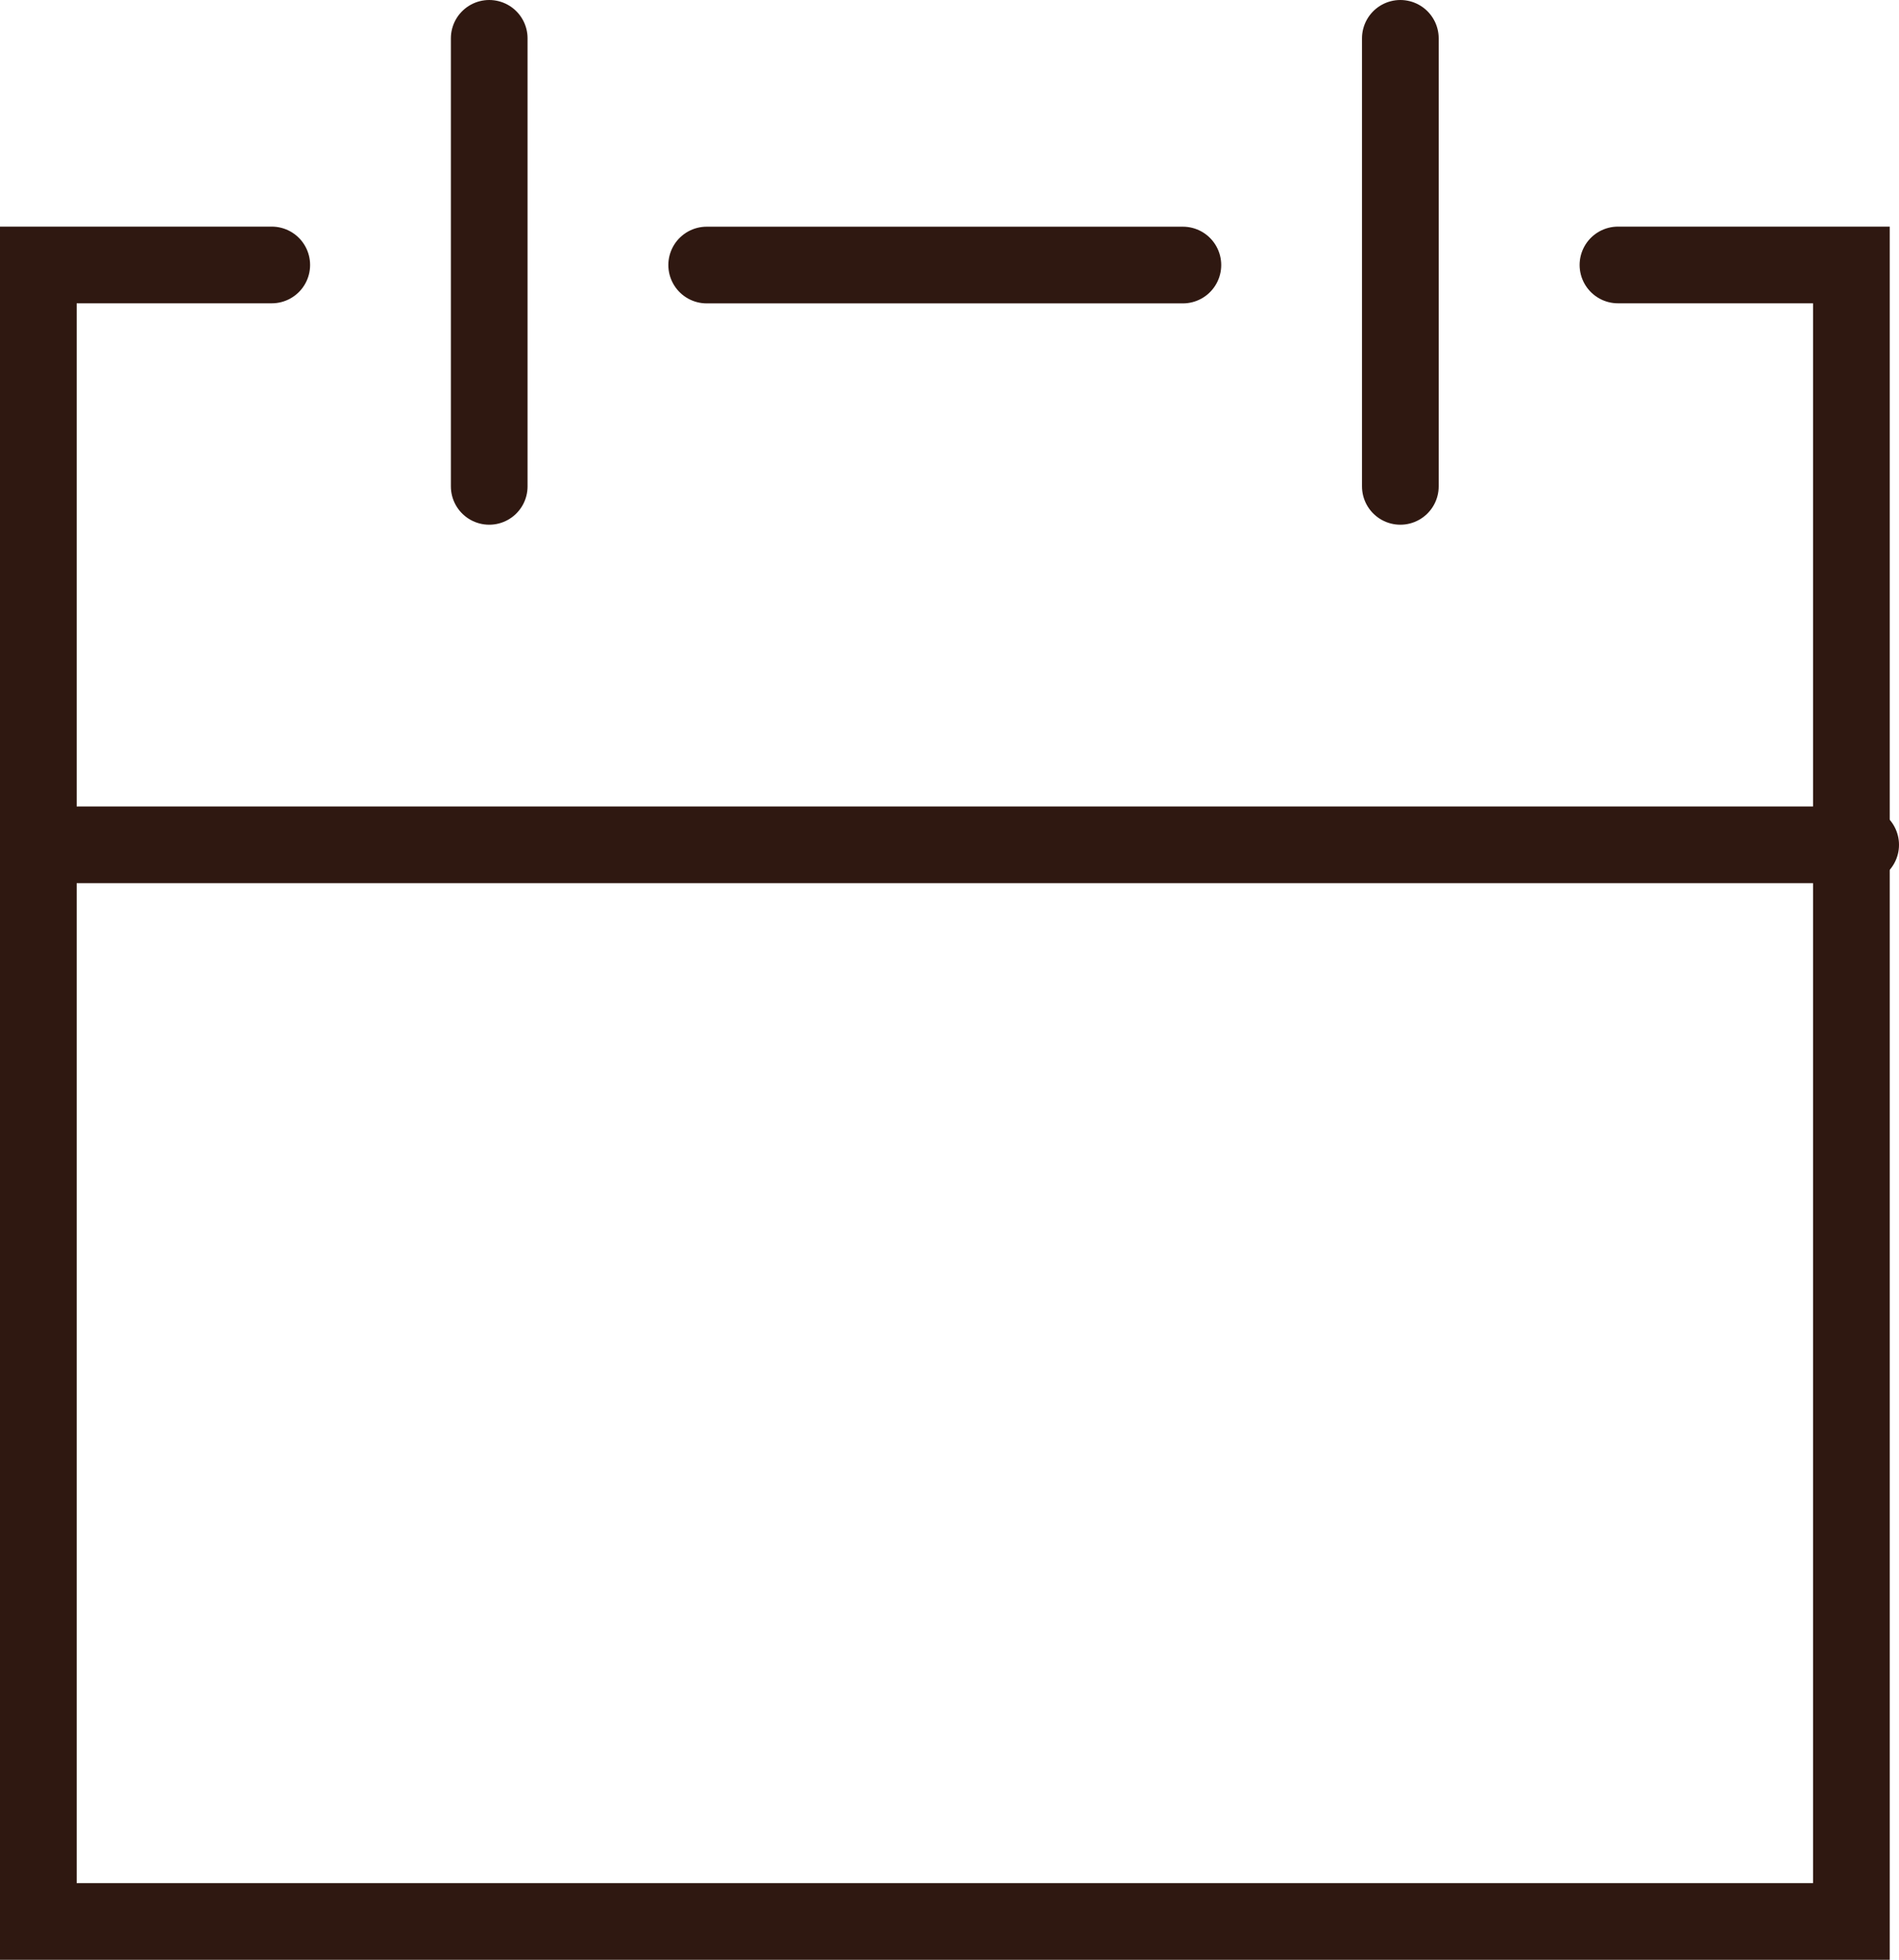 <svg xmlns="http://www.w3.org/2000/svg" width="24.765" height="25.558" viewBox="0 0 24.765 25.558">
  <g id="Group_161" data-name="Group 161" transform="translate(0.5 0.5)">
    <path id="Path_41" data-name="Path 41" d="M3.544,2.36H.5v21.6H24.144V2.36H21.1" transform="translate(-0.5 0.595)" fill="none" stroke="#2f1811" stroke-linecap="round" stroke-width="1"/>
    <line id="Line_59" data-name="Line 59" x1="6.21" transform="translate(8.716 2.956)" fill="none" stroke="#2f1811" stroke-linecap="round" stroke-width="1"/>
    <line id="Line_60" data-name="Line 60" x2="23.765" transform="translate(0 10.516)" fill="none" stroke="#2f1811" stroke-linecap="round" stroke-width="1"/>
    <line id="Line_61" data-name="Line 61" y2="5.842" transform="translate(17.762)" fill="none" stroke="#2f1811" stroke-linecap="round" stroke-width="1"/>
    <line id="Line_62" data-name="Line 62" y2="5.842" transform="translate(5.88)" fill="none" stroke="#2f1811" stroke-linecap="round" stroke-width="1"/>
  </g>
</svg>
